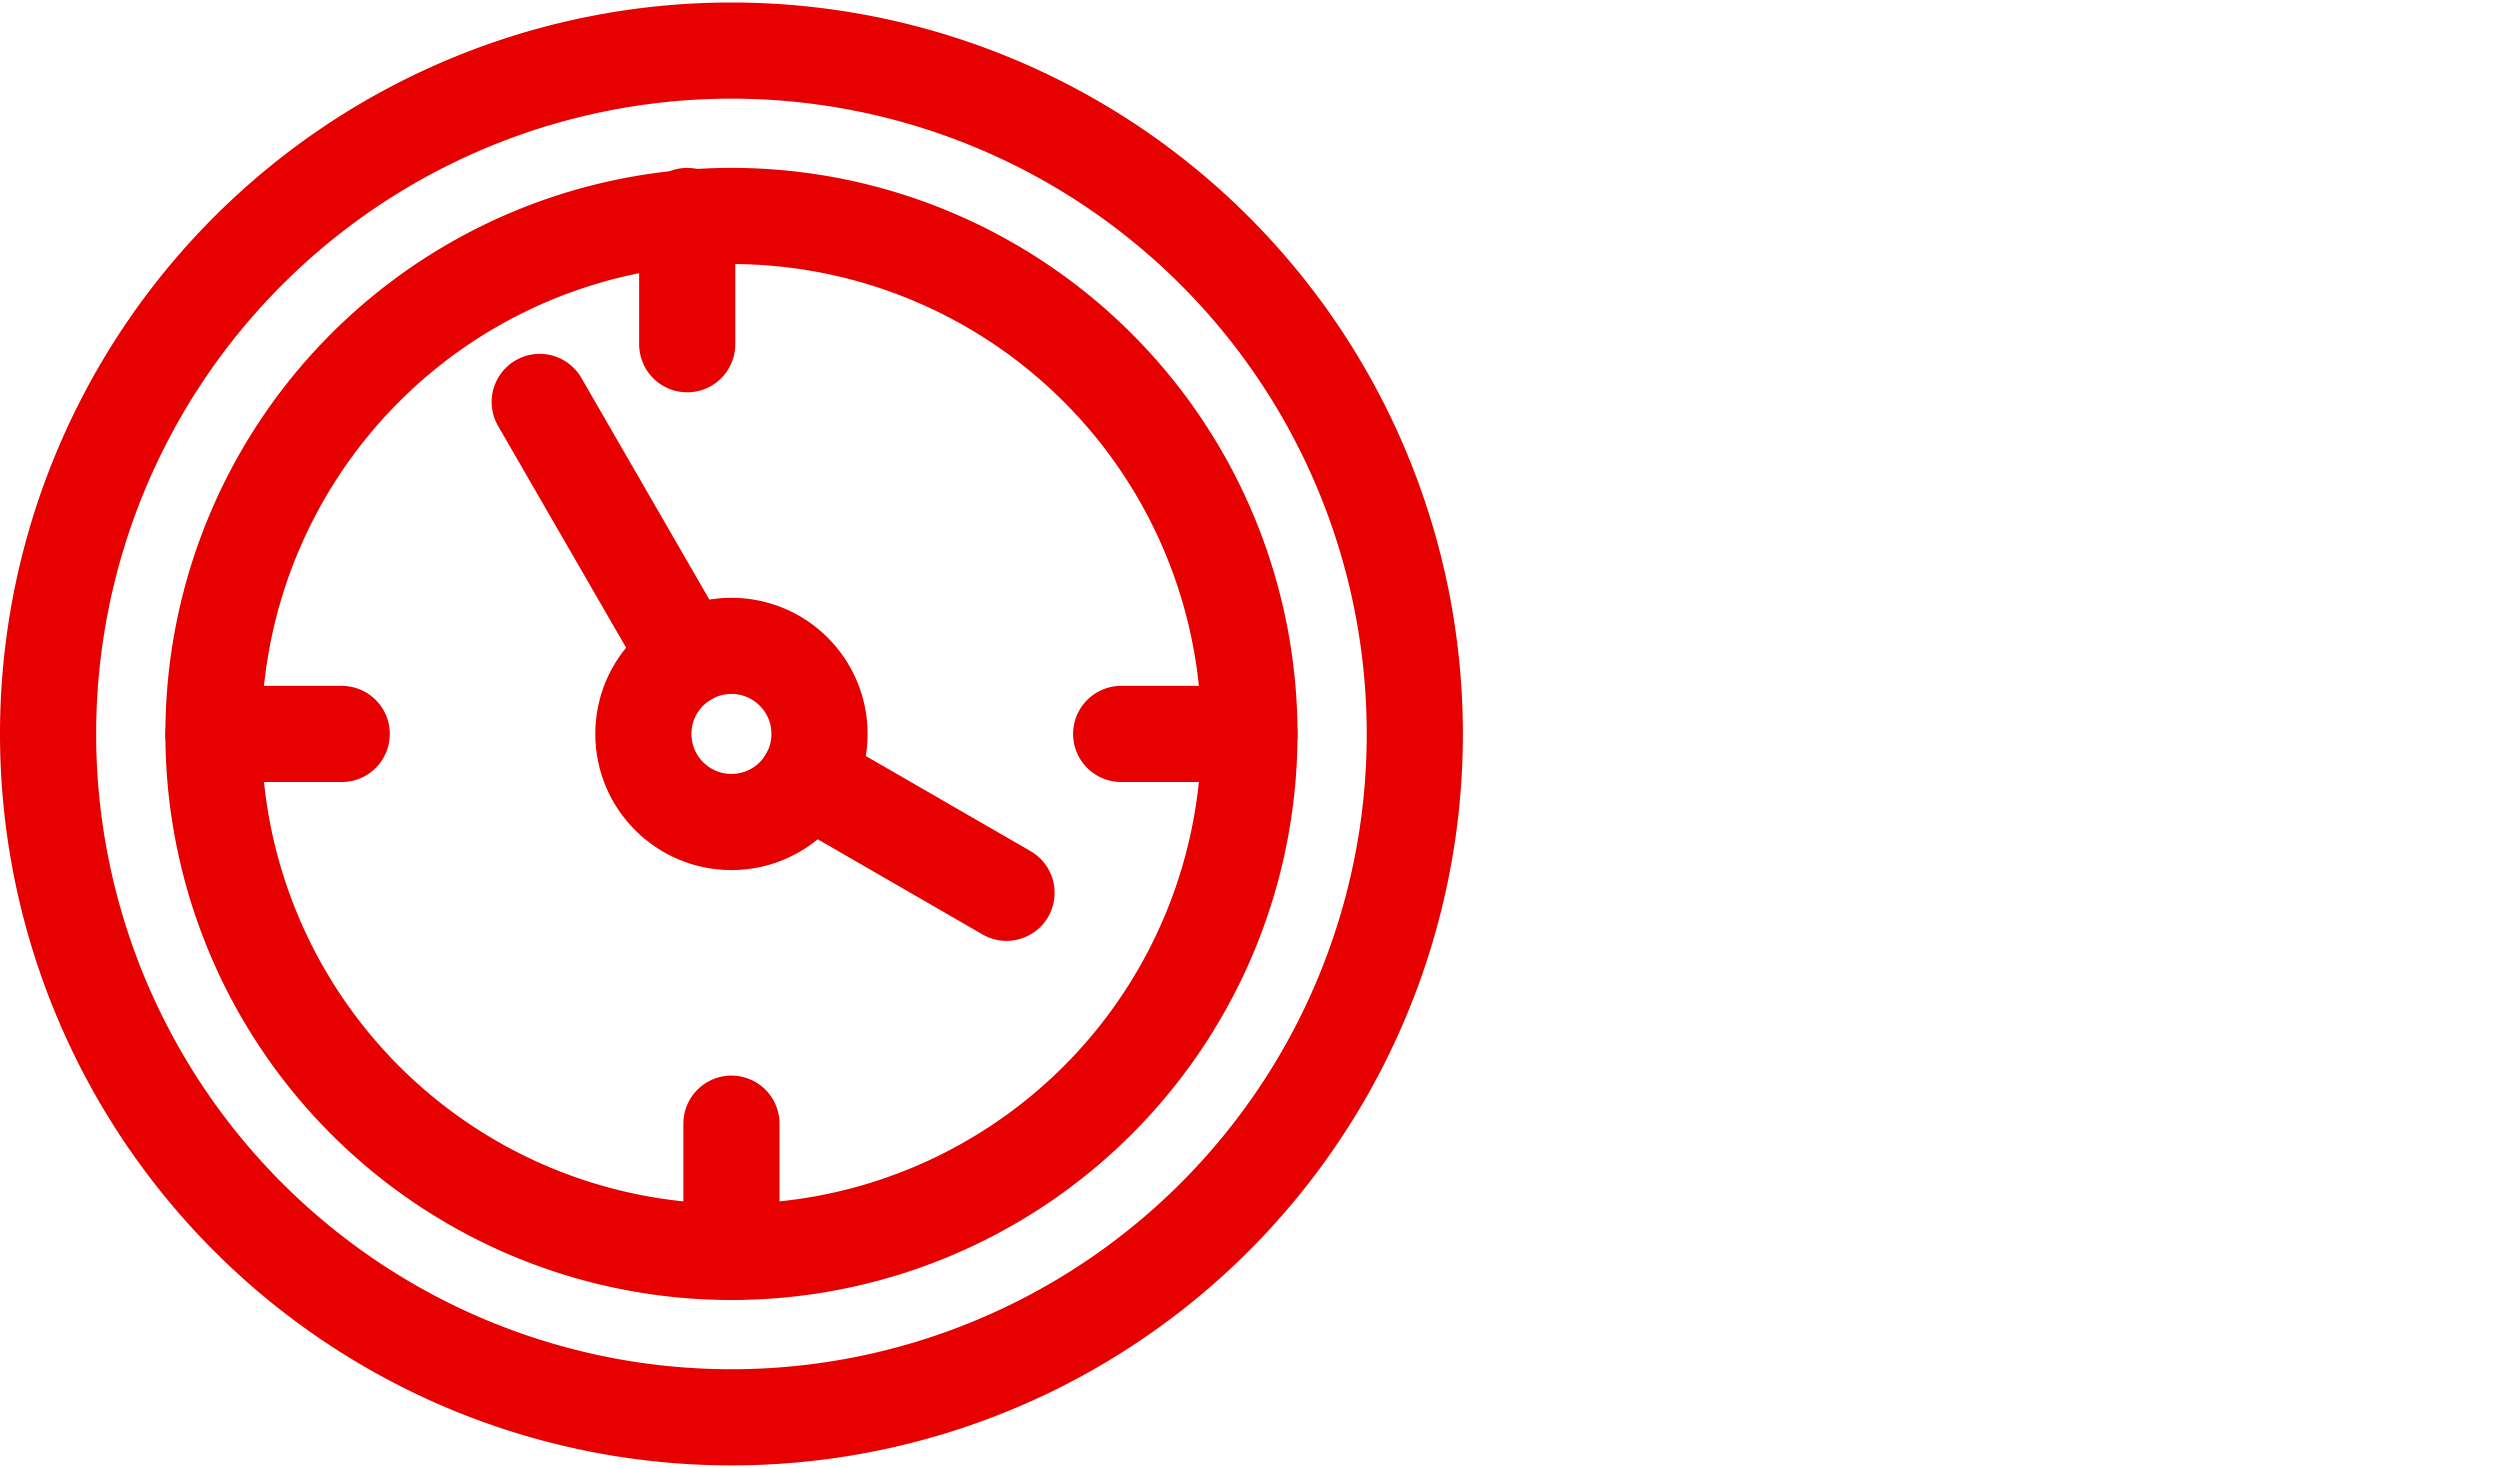 <svg id="Calque_1" data-name="Calque 1" xmlns="http://www.w3.org/2000/svg" viewBox="0 0 260 152.63"><defs><style>.cls-1,.cls-2{fill:none;stroke:#e70000;stroke-linejoin:round;stroke-width:10px;}.cls-1{stroke-linecap:round;}</style></defs><title>storio-horaires</title><line class="cls-1" x1="71.47" y1="22.46" x2="71.47" y2="35.8"/><path id="Tracé_802" data-name="Tracé 802" class="cls-2" d="M76.07,5.26a71.07,71.07,0,1,0,71.07,71.07A71.07,71.07,0,0,0,76.07,5.26Z"/><path id="Tracé_803" data-name="Tracé 803" class="cls-2" d="M76.07,22.46a53.87,53.87,0,1,0,53.87,53.87A53.87,53.87,0,0,0,76.07,22.46Z"/><line class="cls-1" x1="71.49" y1="68.4" x2="56.13" y2="41.8"/><line class="cls-1" x1="84" y1="80.91" x2="104.68" y2="92.85"/><line class="cls-1" x1="76.07" y1="116.86" x2="76.07" y2="130.2"/><line class="cls-1" x1="129.94" y1="76.33" x2="116.6" y2="76.33"/><line class="cls-1" x1="35.54" y1="76.33" x2="22.2" y2="76.33"/><circle class="cls-1" cx="76.07" cy="76.33" r="9.16"/></svg>